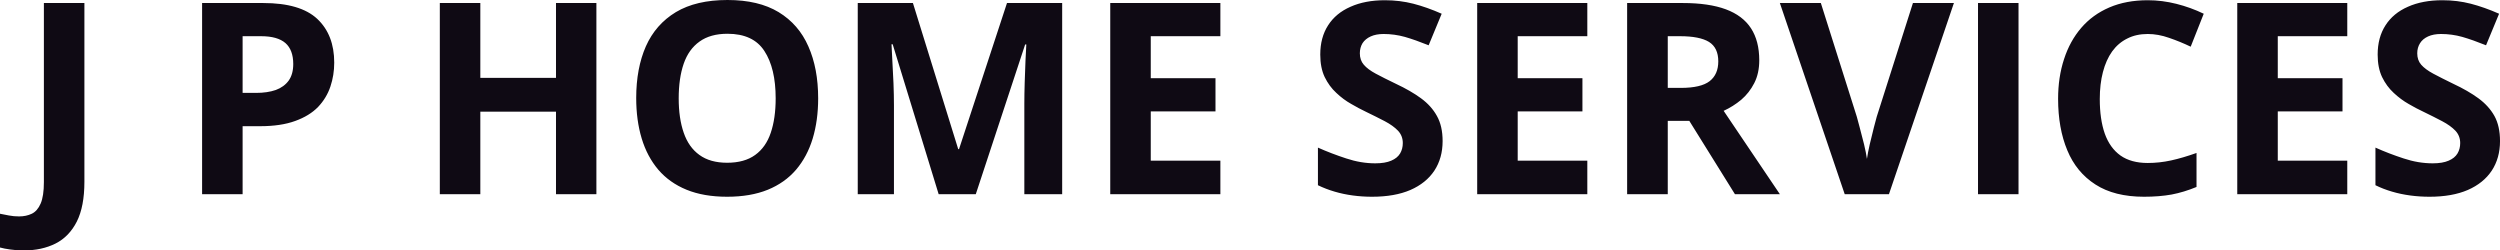 <svg fill="#0F0A14" viewBox="0 0 214.749 21.506" height="100%" width="100%" xmlns="http://www.w3.org/2000/svg"><path preserveAspectRatio="none" d="M2.06 21.51L2.06 21.51Q1.38 21.51 0.87 21.43Q0.36 21.36 0 21.26L0 21.26L0 18.36Q0.36 18.44 0.77 18.51Q1.18 18.59 1.64 18.59L1.64 18.59Q2.25 18.59 2.73 18.36Q3.21 18.13 3.49 17.49Q3.77 16.85 3.77 15.64L3.77 15.64L3.77 0.26L7.25 0.26L7.25 15.62Q7.25 17.73 6.60 19.03Q5.94 20.33 4.77 20.92Q3.59 21.51 2.06 21.51ZM17.36 0.26L22.61 0.26Q25.79 0.26 27.25 1.62Q28.71 2.99 28.71 5.38L28.71 5.38Q28.71 6.46 28.38 7.44Q28.05 8.42 27.32 9.19Q26.58 9.95 25.36 10.39Q24.13 10.84 22.34 10.84L22.34 10.84L20.84 10.84L20.84 16.68L17.36 16.68L17.36 0.26ZM22.43 3.11L22.43 3.11L20.84 3.11L20.84 7.98L21.99 7.98Q22.97 7.98 23.69 7.73Q24.40 7.47 24.80 6.92Q25.19 6.37 25.19 5.50L25.19 5.50Q25.19 4.29 24.52 3.70Q23.84 3.11 22.43 3.11ZM51.23 0.26L51.23 16.68L47.76 16.68L47.76 9.59L41.26 9.59L41.26 16.68L37.78 16.68L37.78 0.26L41.26 0.26L41.26 6.69L47.76 6.69L47.76 0.26L51.23 0.26ZM70.28 8.45L70.28 8.45Q70.28 10.34 69.81 11.90Q69.34 13.45 68.38 14.58Q67.42 15.70 65.95 16.30Q64.47 16.90 62.46 16.90L62.46 16.90Q60.45 16.90 58.98 16.30Q57.51 15.70 56.55 14.58Q55.59 13.45 55.12 11.89Q54.65 10.33 54.65 8.42L54.65 8.42Q54.65 5.87 55.48 3.98Q56.32 2.09 58.06 1.04Q59.80 0 62.49 0L62.49 0Q65.16 0 66.88 1.04Q68.61 2.09 69.44 3.99Q70.28 5.88 70.28 8.45ZM58.30 8.45L58.30 8.45Q58.30 10.16 58.73 11.40Q59.16 12.65 60.08 13.31Q61.00 13.98 62.46 13.98L62.46 13.98Q63.95 13.98 64.87 13.31Q65.79 12.65 66.21 11.40Q66.63 10.16 66.63 8.45L66.63 8.45Q66.63 5.86 65.66 4.38Q64.70 2.90 62.49 2.90L62.49 2.90Q61.02 2.90 60.09 3.57Q59.16 4.23 58.73 5.47Q58.30 6.72 58.30 8.45ZM83.82 16.68L80.63 16.68L76.68 3.80L76.58 3.80Q76.60 4.26 76.65 5.18Q76.70 6.11 76.75 7.15Q76.79 8.20 76.79 9.04L76.79 9.04L76.79 16.68L73.68 16.68L73.68 0.26L78.42 0.26L82.31 12.81L82.38 12.81L86.50 0.26L91.24 0.26L91.24 16.68L87.99 16.68L87.99 8.91Q87.99 8.13 88.02 7.12Q88.05 6.11 88.09 5.19Q88.14 4.28 88.16 3.82L88.16 3.82L88.06 3.82L83.82 16.68ZM104.83 13.80L104.83 16.68L95.37 16.68L95.37 0.26L104.83 0.26L104.83 3.11L98.85 3.11L98.85 6.72L104.41 6.72L104.41 9.57L98.85 9.57L98.85 13.80L104.83 13.80ZM123.92 12.12L123.92 12.12Q123.92 13.58 123.21 14.66Q122.50 15.73 121.15 16.32Q119.80 16.90 117.86 16.90L117.86 16.90Q117.01 16.90 116.20 16.79Q115.38 16.68 114.64 16.46Q113.89 16.24 113.21 15.91L113.21 15.91L113.21 12.68Q114.38 13.20 115.64 13.61Q116.90 14.03 118.13 14.03L118.13 14.03Q118.99 14.03 119.51 13.80Q120.03 13.58 120.27 13.18Q120.50 12.79 120.50 12.29L120.50 12.29Q120.50 11.67 120.09 11.23Q119.67 10.79 118.95 10.41Q118.22 10.03 117.31 9.59L117.31 9.59Q116.74 9.32 116.07 8.93Q115.39 8.55 114.79 7.98Q114.18 7.42 113.79 6.62Q113.41 5.82 113.41 4.69L113.41 4.69Q113.41 3.22 114.08 2.18Q114.75 1.13 116.01 0.58Q117.26 0.02 118.96 0.02L118.96 0.02Q120.24 0.02 121.41 0.32Q122.57 0.62 123.84 1.18L123.84 1.18L122.72 3.89Q121.58 3.43 120.68 3.17Q119.78 2.92 118.85 2.92L118.85 2.92Q118.20 2.92 117.74 3.13Q117.28 3.34 117.04 3.71Q116.81 4.09 116.81 4.58L116.81 4.58Q116.81 5.17 117.15 5.56Q117.49 5.96 118.18 6.33Q118.87 6.70 119.91 7.20L119.91 7.20Q121.17 7.79 122.06 8.44Q122.95 9.09 123.43 9.96Q123.92 10.83 123.92 12.12ZM136.35 13.80L136.35 16.68L126.89 16.68L126.89 0.26L136.35 0.26L136.35 3.11L130.37 3.11L130.37 6.72L135.93 6.72L135.93 9.57L130.37 9.57L130.37 13.80L136.35 13.80ZM139.77 0.26L144.56 0.26Q146.79 0.26 148.25 0.80Q149.70 1.34 150.41 2.43Q151.12 3.52 151.12 5.18L151.12 5.18Q151.12 6.30 150.69 7.14Q150.26 7.98 149.57 8.57Q148.87 9.15 148.06 9.52L148.06 9.52L152.89 16.68L149.03 16.68L145.11 10.38L143.26 10.38L143.26 16.68L139.77 16.68L139.77 0.26ZM144.31 3.11L144.31 3.11L143.26 3.11L143.26 7.55L144.38 7.55Q146.11 7.55 146.86 6.97Q147.60 6.39 147.60 5.27L147.60 5.27Q147.60 4.10 146.80 3.60Q146.00 3.11 144.31 3.11ZM164.32 0.26L167.84 0.26L162.26 16.68L158.46 16.68L152.89 0.26L156.41 0.26L159.50 10.03Q159.57 10.28 159.75 10.96Q159.93 11.63 160.12 12.39Q160.30 13.15 160.37 13.65L160.37 13.65Q160.44 13.15 160.61 12.40Q160.79 11.65 160.96 10.97Q161.13 10.29 161.21 10.03L161.21 10.03L164.32 0.26ZM173.39 16.68L169.91 16.68L169.91 0.26L173.39 0.26L173.39 16.68ZM184.49 2.92L184.49 2.92Q183.49 2.92 182.73 3.31Q181.96 3.69 181.43 4.42Q180.91 5.15 180.64 6.19Q180.37 7.22 180.37 8.51L180.37 8.51Q180.37 10.25 180.80 11.48Q181.24 12.71 182.15 13.36Q183.06 14.00 184.49 14.00L184.49 14.00Q185.49 14.00 186.50 13.78Q187.50 13.56 188.68 13.14L188.68 13.14L188.68 16.06Q187.59 16.51 186.54 16.71Q185.48 16.90 184.17 16.90L184.17 16.90Q181.63 16.90 180.00 15.85Q178.36 14.80 177.58 12.91Q176.79 11.02 176.79 8.49L176.79 8.49Q176.79 6.63 177.30 5.08Q177.80 3.53 178.78 2.39Q179.75 1.26 181.19 0.64Q182.63 0.02 184.49 0.02L184.49 0.02Q185.72 0.02 186.95 0.33Q188.18 0.64 189.30 1.18L189.30 1.18L188.18 4.01Q187.26 3.57 186.32 3.25Q185.39 2.92 184.49 2.92ZM201.63 13.80L201.63 16.68L192.18 16.68L192.18 0.26L201.63 0.26L201.63 3.11L195.66 3.11L195.66 6.72L201.22 6.72L201.22 9.57L195.66 9.57L195.66 13.80L201.63 13.80ZM214.75 12.12L214.75 12.12Q214.75 13.58 214.04 14.66Q213.33 15.73 211.98 16.32Q210.63 16.90 208.70 16.90L208.70 16.90Q207.84 16.90 207.03 16.79Q206.21 16.68 205.47 16.46Q204.72 16.24 204.05 15.91L204.05 15.91L204.05 12.68Q205.21 13.20 206.47 13.61Q207.73 14.03 208.97 14.03L208.97 14.03Q209.82 14.03 210.34 13.80Q210.86 13.58 211.10 13.18Q211.33 12.79 211.33 12.29L211.33 12.29Q211.33 11.67 210.92 11.23Q210.50 10.79 209.78 10.41Q209.06 10.03 208.15 9.59L208.15 9.59Q207.57 9.32 206.90 8.93Q206.23 8.55 205.62 7.98Q205.01 7.42 204.62 6.62Q204.24 5.82 204.24 4.69L204.24 4.69Q204.24 3.22 204.91 2.18Q205.58 1.13 206.84 0.58Q208.09 0.02 209.80 0.02L209.80 0.02Q211.08 0.02 212.24 0.32Q213.40 0.62 214.67 1.18L214.67 1.18L213.55 3.89Q212.41 3.43 211.51 3.17Q210.62 2.92 209.68 2.92L209.68 2.92Q209.03 2.92 208.57 3.13Q208.11 3.34 207.88 3.71Q207.64 4.09 207.64 4.58L207.64 4.58Q207.64 5.17 207.98 5.56Q208.33 5.96 209.02 6.33Q209.71 6.70 210.74 7.20L210.74 7.20Q212.00 7.79 212.89 8.44Q213.78 9.09 214.27 9.96Q214.75 10.83 214.75 12.12Z"></path></svg>